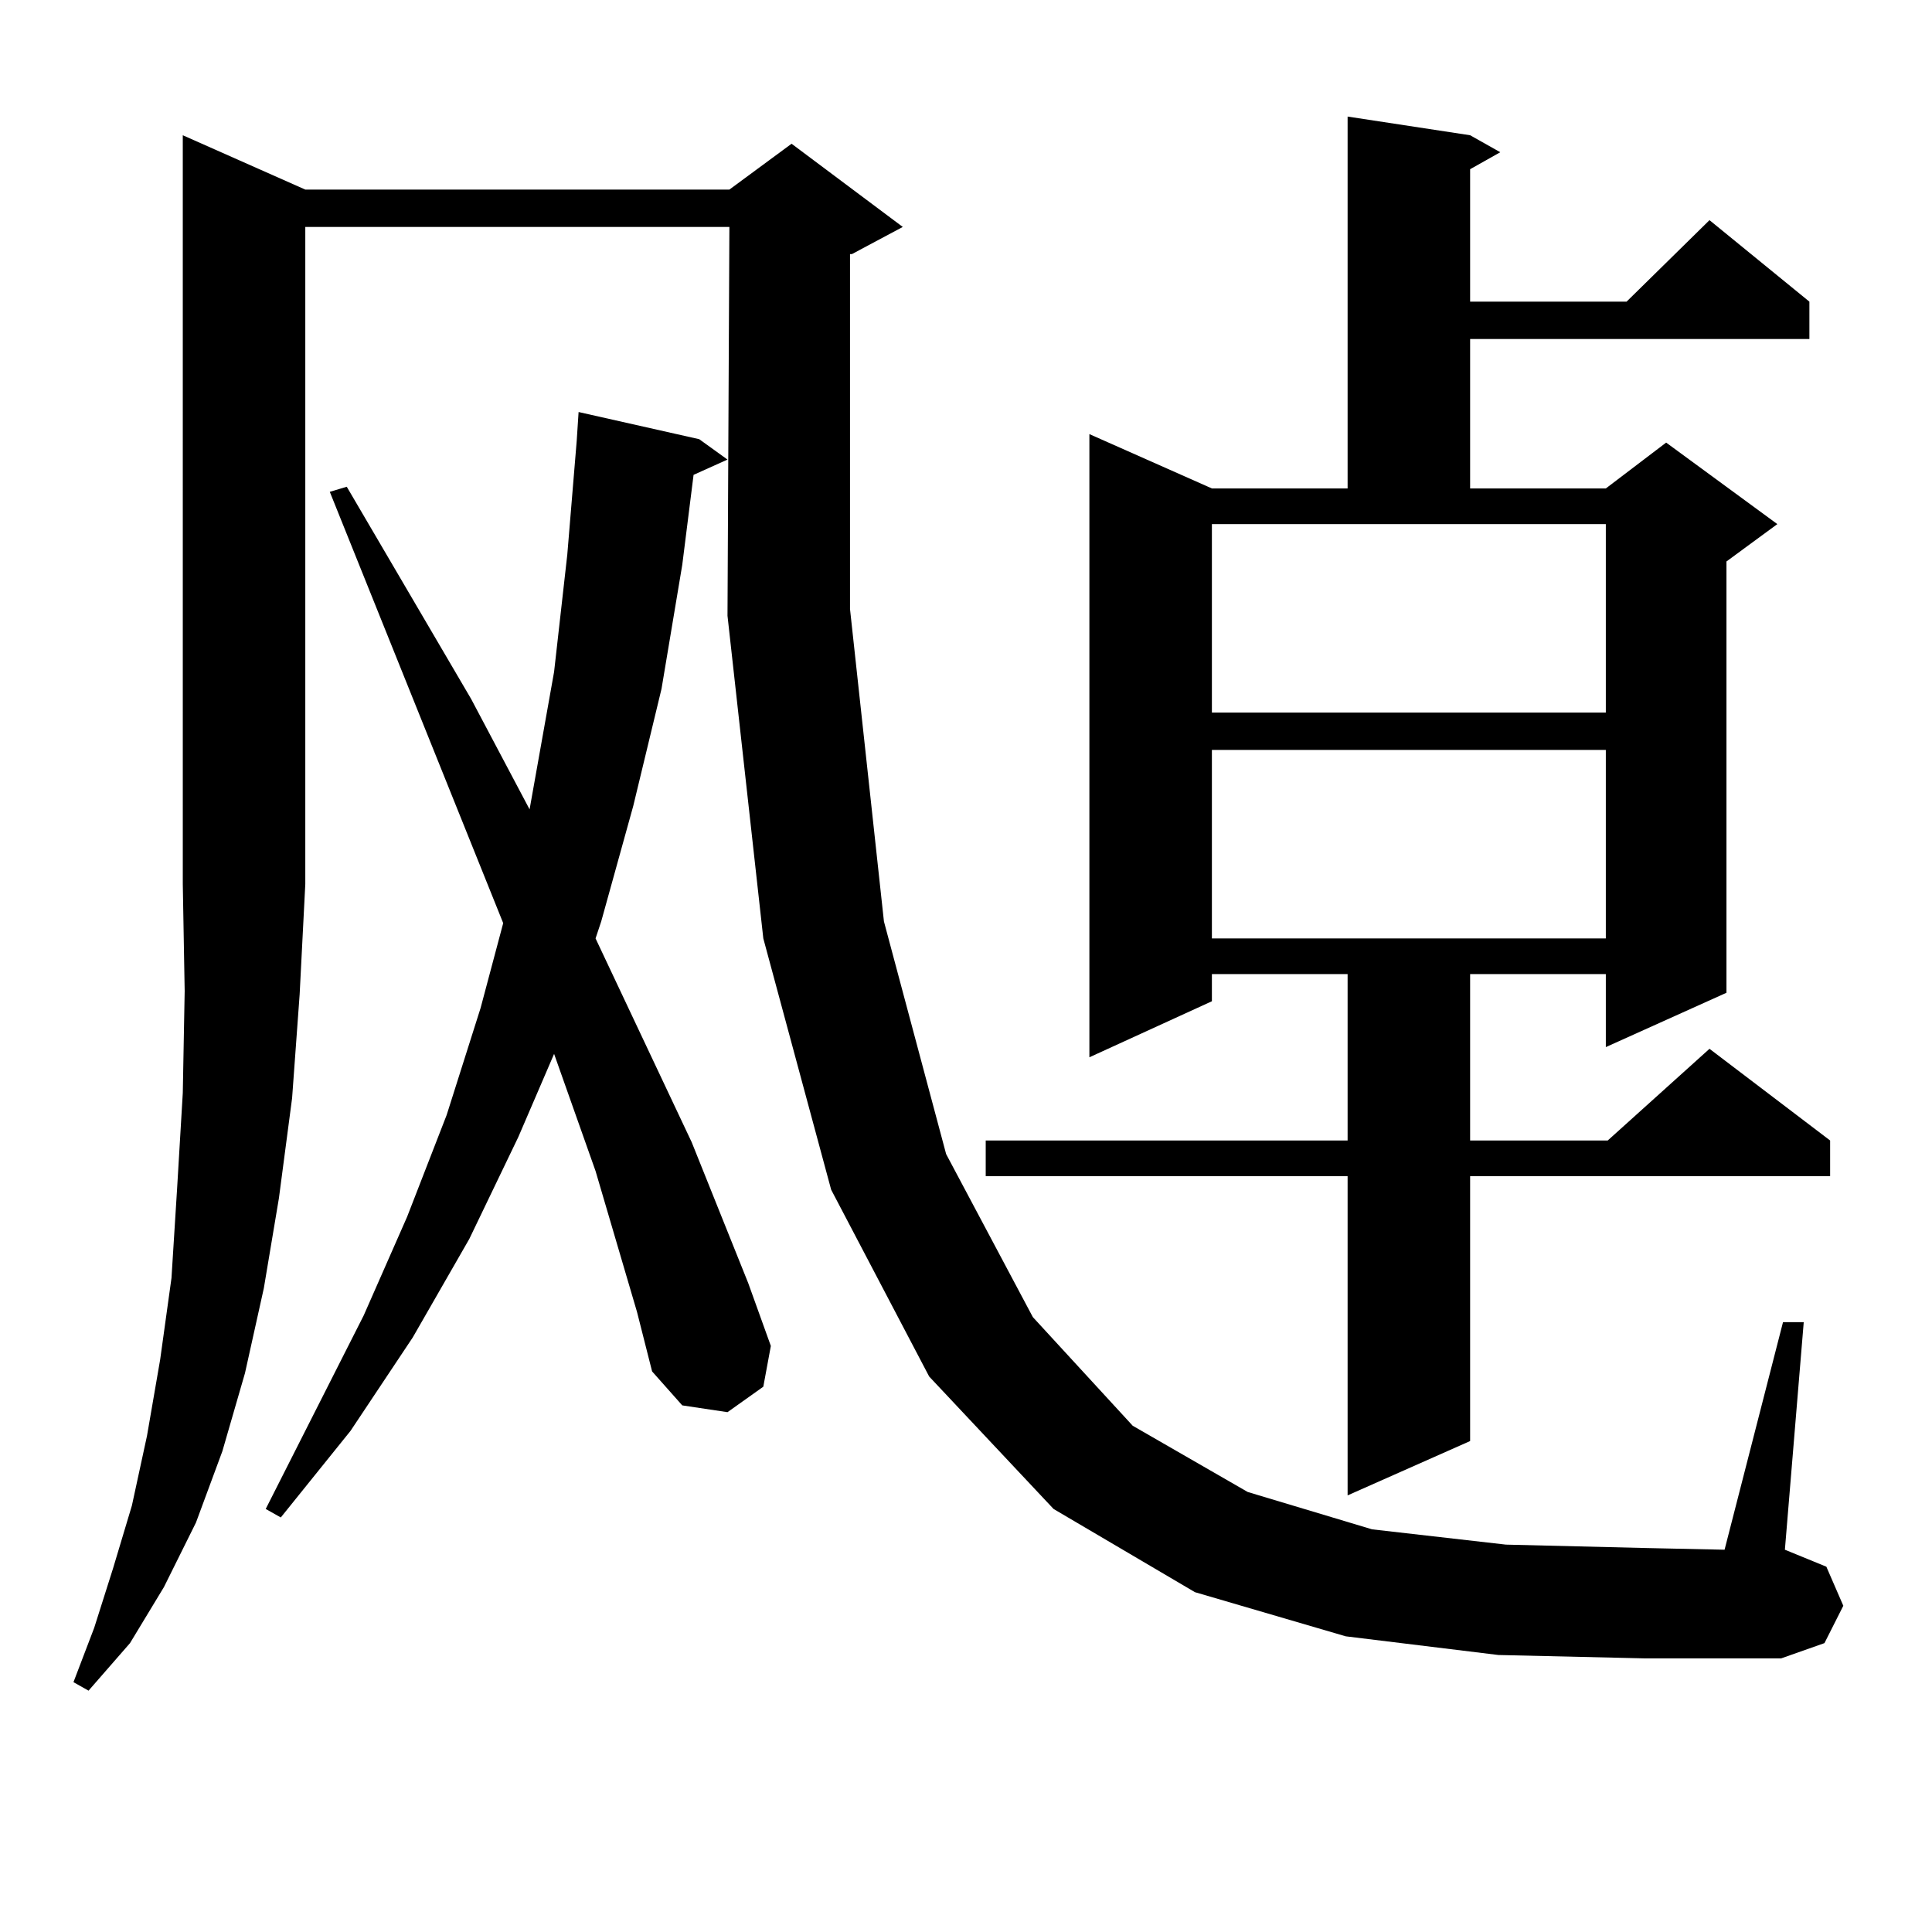<?xml version="1.0" encoding="utf-8"?>
<!-- Generator: Adobe Illustrator 16.0.0, SVG Export Plug-In . SVG Version: 6.00 Build 0)  -->
<!DOCTYPE svg PUBLIC "-//W3C//DTD SVG 1.1//EN" "http://www.w3.org/Graphics/SVG/1.1/DTD/svg11.dtd">
<svg version="1.1" id="图层_1" xmlns="http://www.w3.org/2000/svg" xmlns:xlink="http://www.w3.org/1999/xlink" x="0px" y="0px"
	 width="1000px" height="1000px" viewBox="0 0 1000 1000" enable-background="new 0 0 1000 1000" xml:space="preserve">
<path d="M158.021,98.129h219.506l32.194-23.73l57.56,43.066l-26.341,14.063h-0.976v183.691l17.561,161.719l32.194,120.41
	l44.877,84.375l51.706,56.25l59.511,34.277l64.389,19.336l69.267,7.91l72.193,1.758l40.975,0.879l30.243-117.773h10.731
	l-9.756,117.773l21.463,8.789l8.78,20.215l-9.756,19.336l-22.438,7.91h-70.242l-76.096-1.758l-79.022-9.668l-78.047-22.852
	l-73.169-43.066l-64.389-68.555l-50.73-96.68l-35.121-130.078l-18.536-166.992l0.976-201.27H158.021v340.137l-2.927,57.129
	l-3.902,53.613l-6.829,51.855l-7.805,46.582l-9.756,43.945l-11.707,40.43l-13.658,36.914l-16.585,33.398l-17.561,29.004
	l-21.463,24.609l-7.805-4.395l10.731-28.125l9.756-30.762l9.756-32.52l7.805-36.035l6.829-39.551l5.854-42.188l2.927-46.582
	l2.927-49.219l0.976-52.734l-0.976-55.371V70.004L158.021,98.129z M329.724,679.086l-21.463-72.949l-21.463-60.645l-18.536,43.066
	l-25.365,52.734l-29.267,50.977l-32.194,48.34l-36.097,44.824l-7.805-4.395l50.73-100.195l22.438-50.977l20.487-52.734l17.56-55.371
	l11.707-43.945l-89.753-223.242l8.78-2.637l64.388,109.863l30.243,57.129l12.683-71.191l6.829-60.645l4.878-58.887l0.976-14.941
	l62.438,14.063l14.634,10.547l-17.561,7.91l-5.854,46.582l-10.731,64.16l-14.634,60.645l-16.585,59.766l-2.927,8.789l49.755,105.469
	l29.268,72.949l11.707,32.52l-3.902,21.094l-18.536,13.184l-23.414-3.516l-15.609-17.578L329.724,679.086z M760.933,70.004
	l15.609,8.789l-15.609,8.789v68.555h80.974l42.926-42.188l51.706,42.188v19.336H760.933v77.344h70.242l31.219-23.73l57.56,42.188
	l-26.341,19.336v223.242l-62.438,28.125v-37.793h-70.242v86.133h71.218l52.682-47.461l62.438,47.461v18.457H760.933v137.109
	l-63.413,28.125V608.773H510.207v-18.457H697.52v-86.133h-70.242v14.063l-63.413,29.004V224.691l63.413,28.125h70.242V60.336
	L760.933,70.004z M627.277,368.832h203.897v-97.559H627.277V368.832z M627.277,388.168v97.559h203.897v-97.559H627.277z"/>
</svg>
